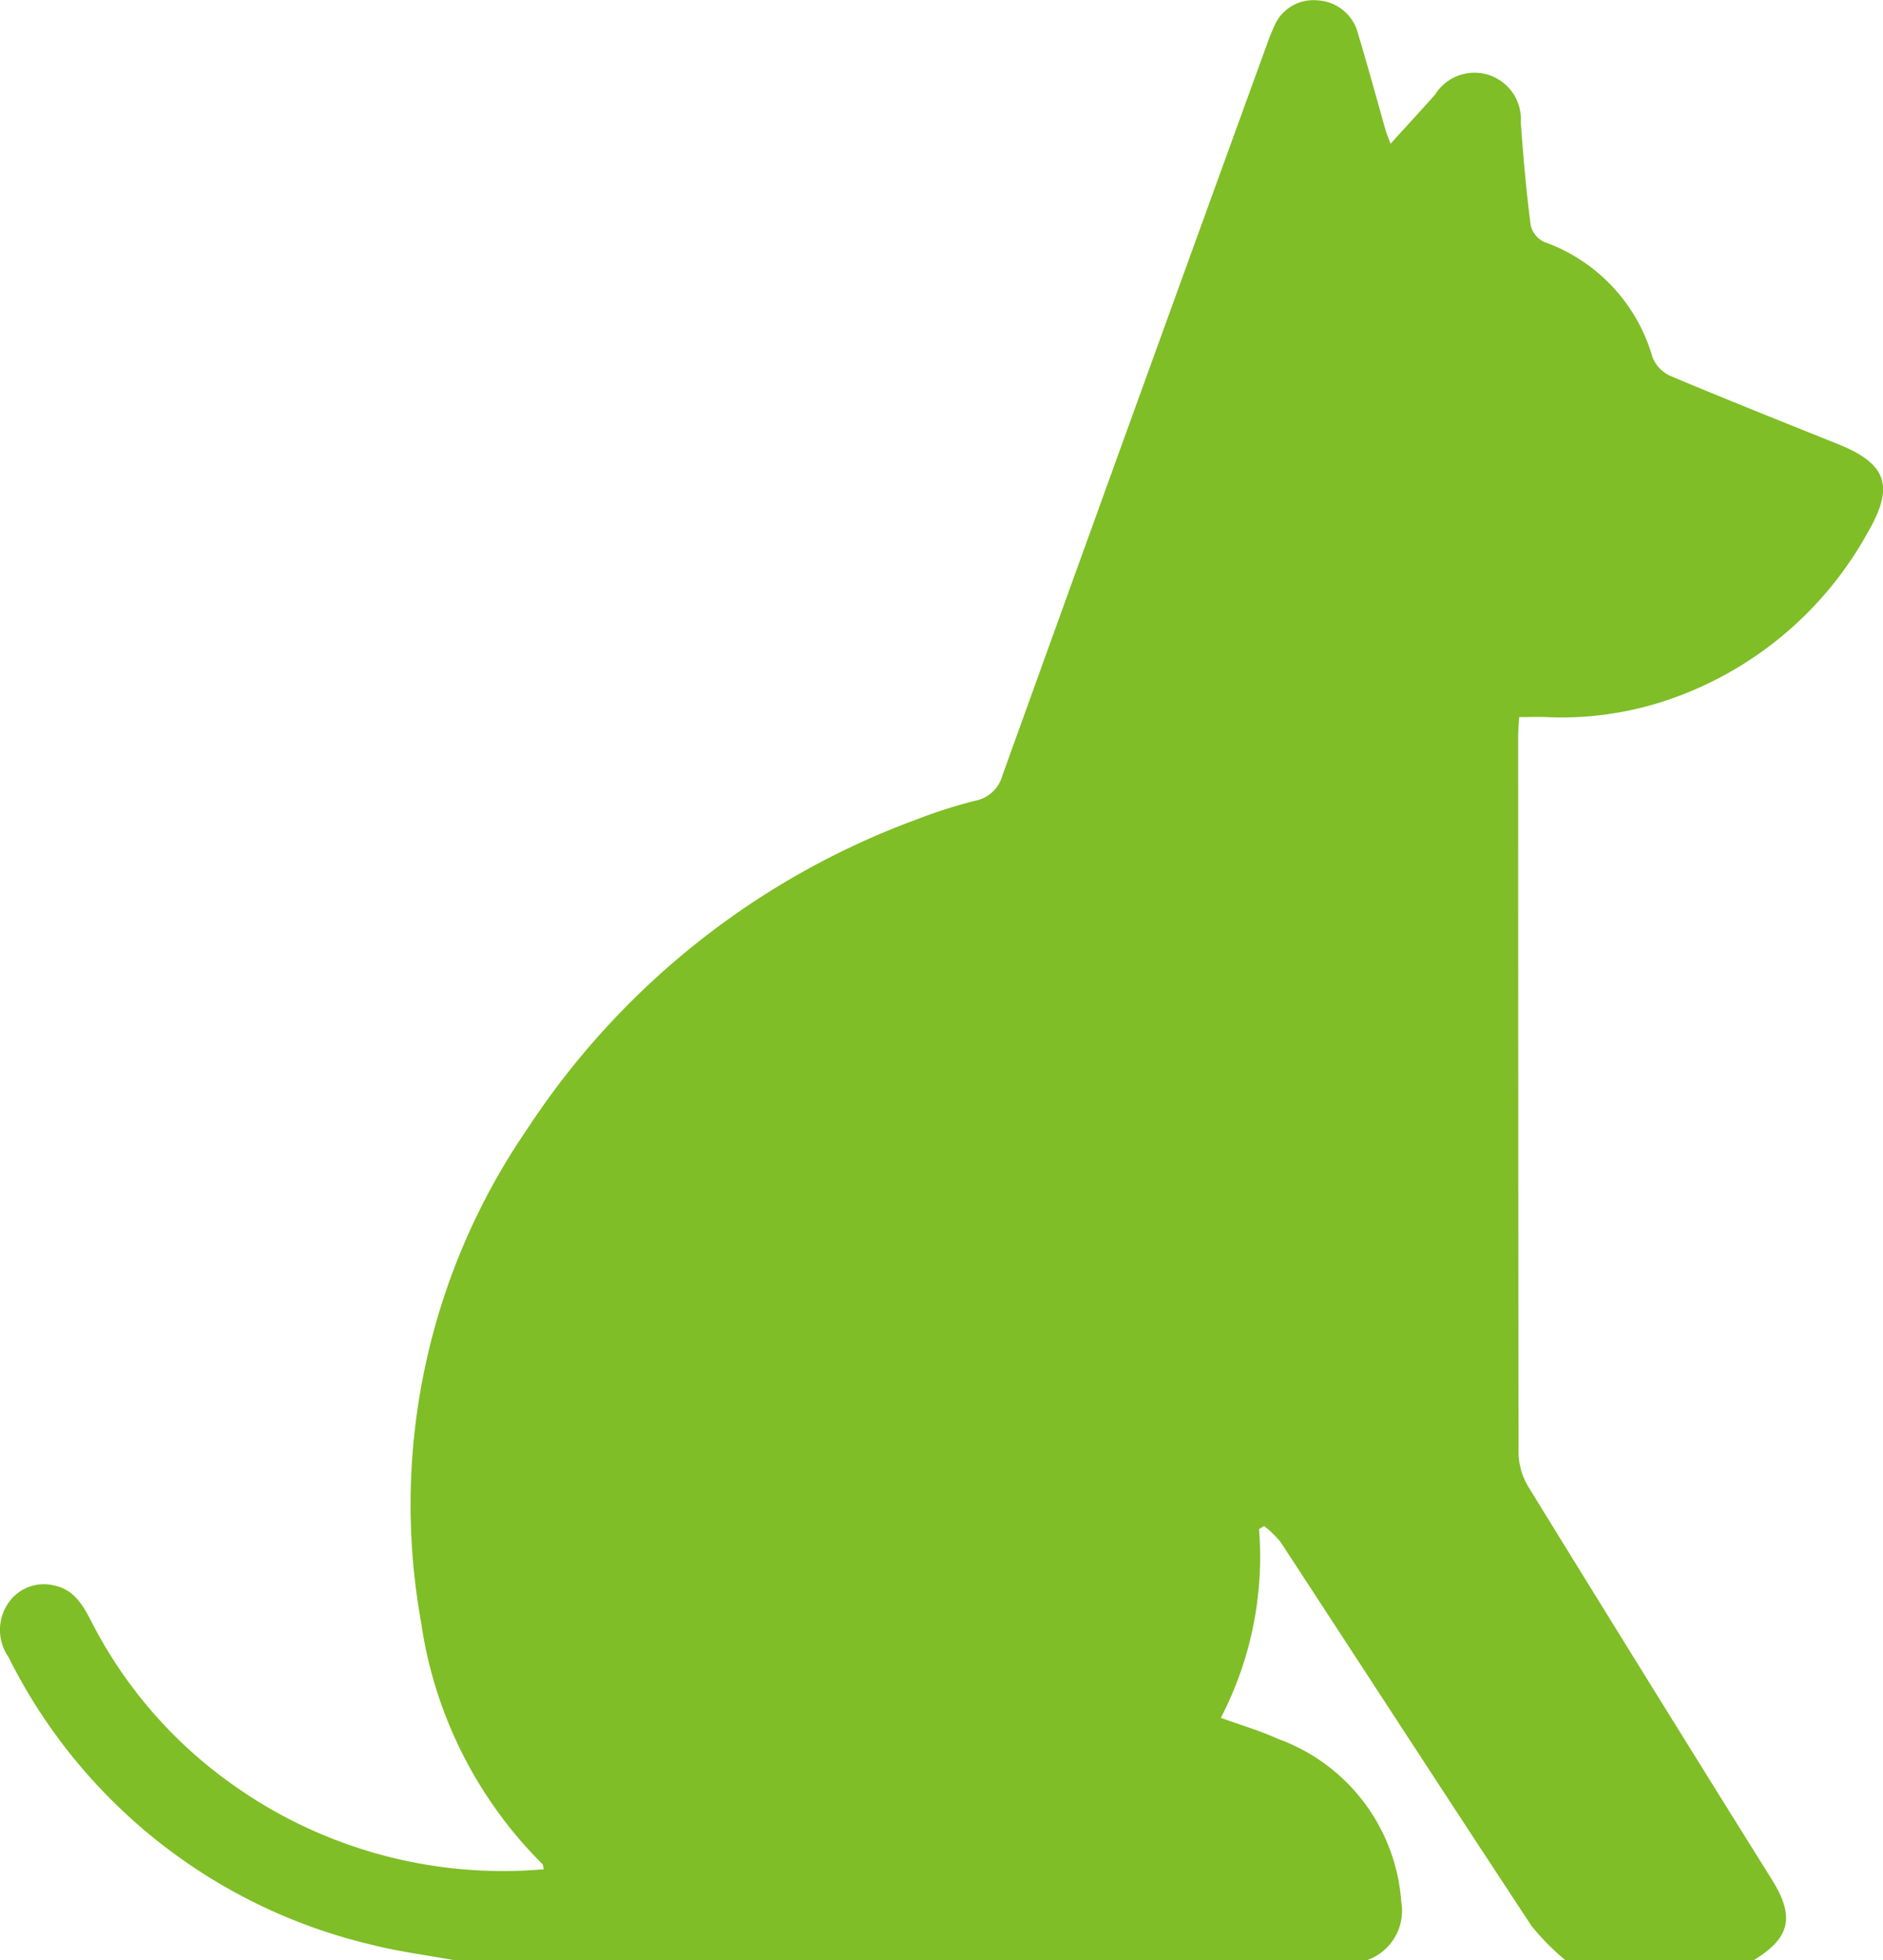 <svg xmlns="http://www.w3.org/2000/svg" width="34.487" height="35.887" viewBox="0 0 34.487 35.887">
  <path id="路径_2240" data-name="路径 2240" d="M2080.053,1582.845c-.514-.094-1.035-.159-1.54-.288a9.986,9.986,0,0,1-6.646-5.269.867.867,0,0,1,.023-1.017.785.785,0,0,1,.814-.289c.361.072.528.357.68.653a8.241,8.241,0,0,0,2.475,2.909,8.541,8.541,0,0,0,5.814,1.633c-.012-.044-.011-.085-.03-.1a7.811,7.811,0,0,1-2.218-4.43,12.134,12.134,0,0,1,1.939-9.011,14.5,14.5,0,0,1,7.143-5.679,9.057,9.057,0,0,1,1.066-.34.641.641,0,0,0,.5-.463q2.415-6.7,4.847-13.389a3.432,3.432,0,0,1,.13-.324.777.777,0,0,1,.788-.477.81.81,0,0,1,.754.632c.176.58.334,1.166.5,1.749.019.065.047.128.09.244.29-.319.556-.607.816-.9a.85.85,0,0,1,1.569.507c.045.629.1,1.257.181,1.883a.455.455,0,0,0,.241.306,3.165,3.165,0,0,1,1.99,2.111.633.633,0,0,0,.326.343c1.021.43,2.052.839,3.079,1.252.888.358,1.024.768.55,1.592a6.606,6.606,0,0,1-3.665,3.085,6.068,6.068,0,0,1-2.239.317c-.15-.006-.3,0-.493,0-.006.119-.018.241-.018.364q0,6.555.007,13.109a1.246,1.246,0,0,0,.179.617q2.222,3.609,4.466,7.2c.42.677.331,1.061-.345,1.471h-3.436a4.381,4.381,0,0,1-.625-.63c-1.542-2.339-3.067-4.689-4.6-7.033a1.874,1.874,0,0,0-.3-.29l-.092.058a6.384,6.384,0,0,1-.7,3.454c.368.134.717.235,1.043.384a3.43,3.43,0,0,1,2.262,2.983.958.958,0,0,1-.638,1.073Z" transform="translate(-2071.714 -1546.958)" fill="#7fbe26"/>
</svg>
